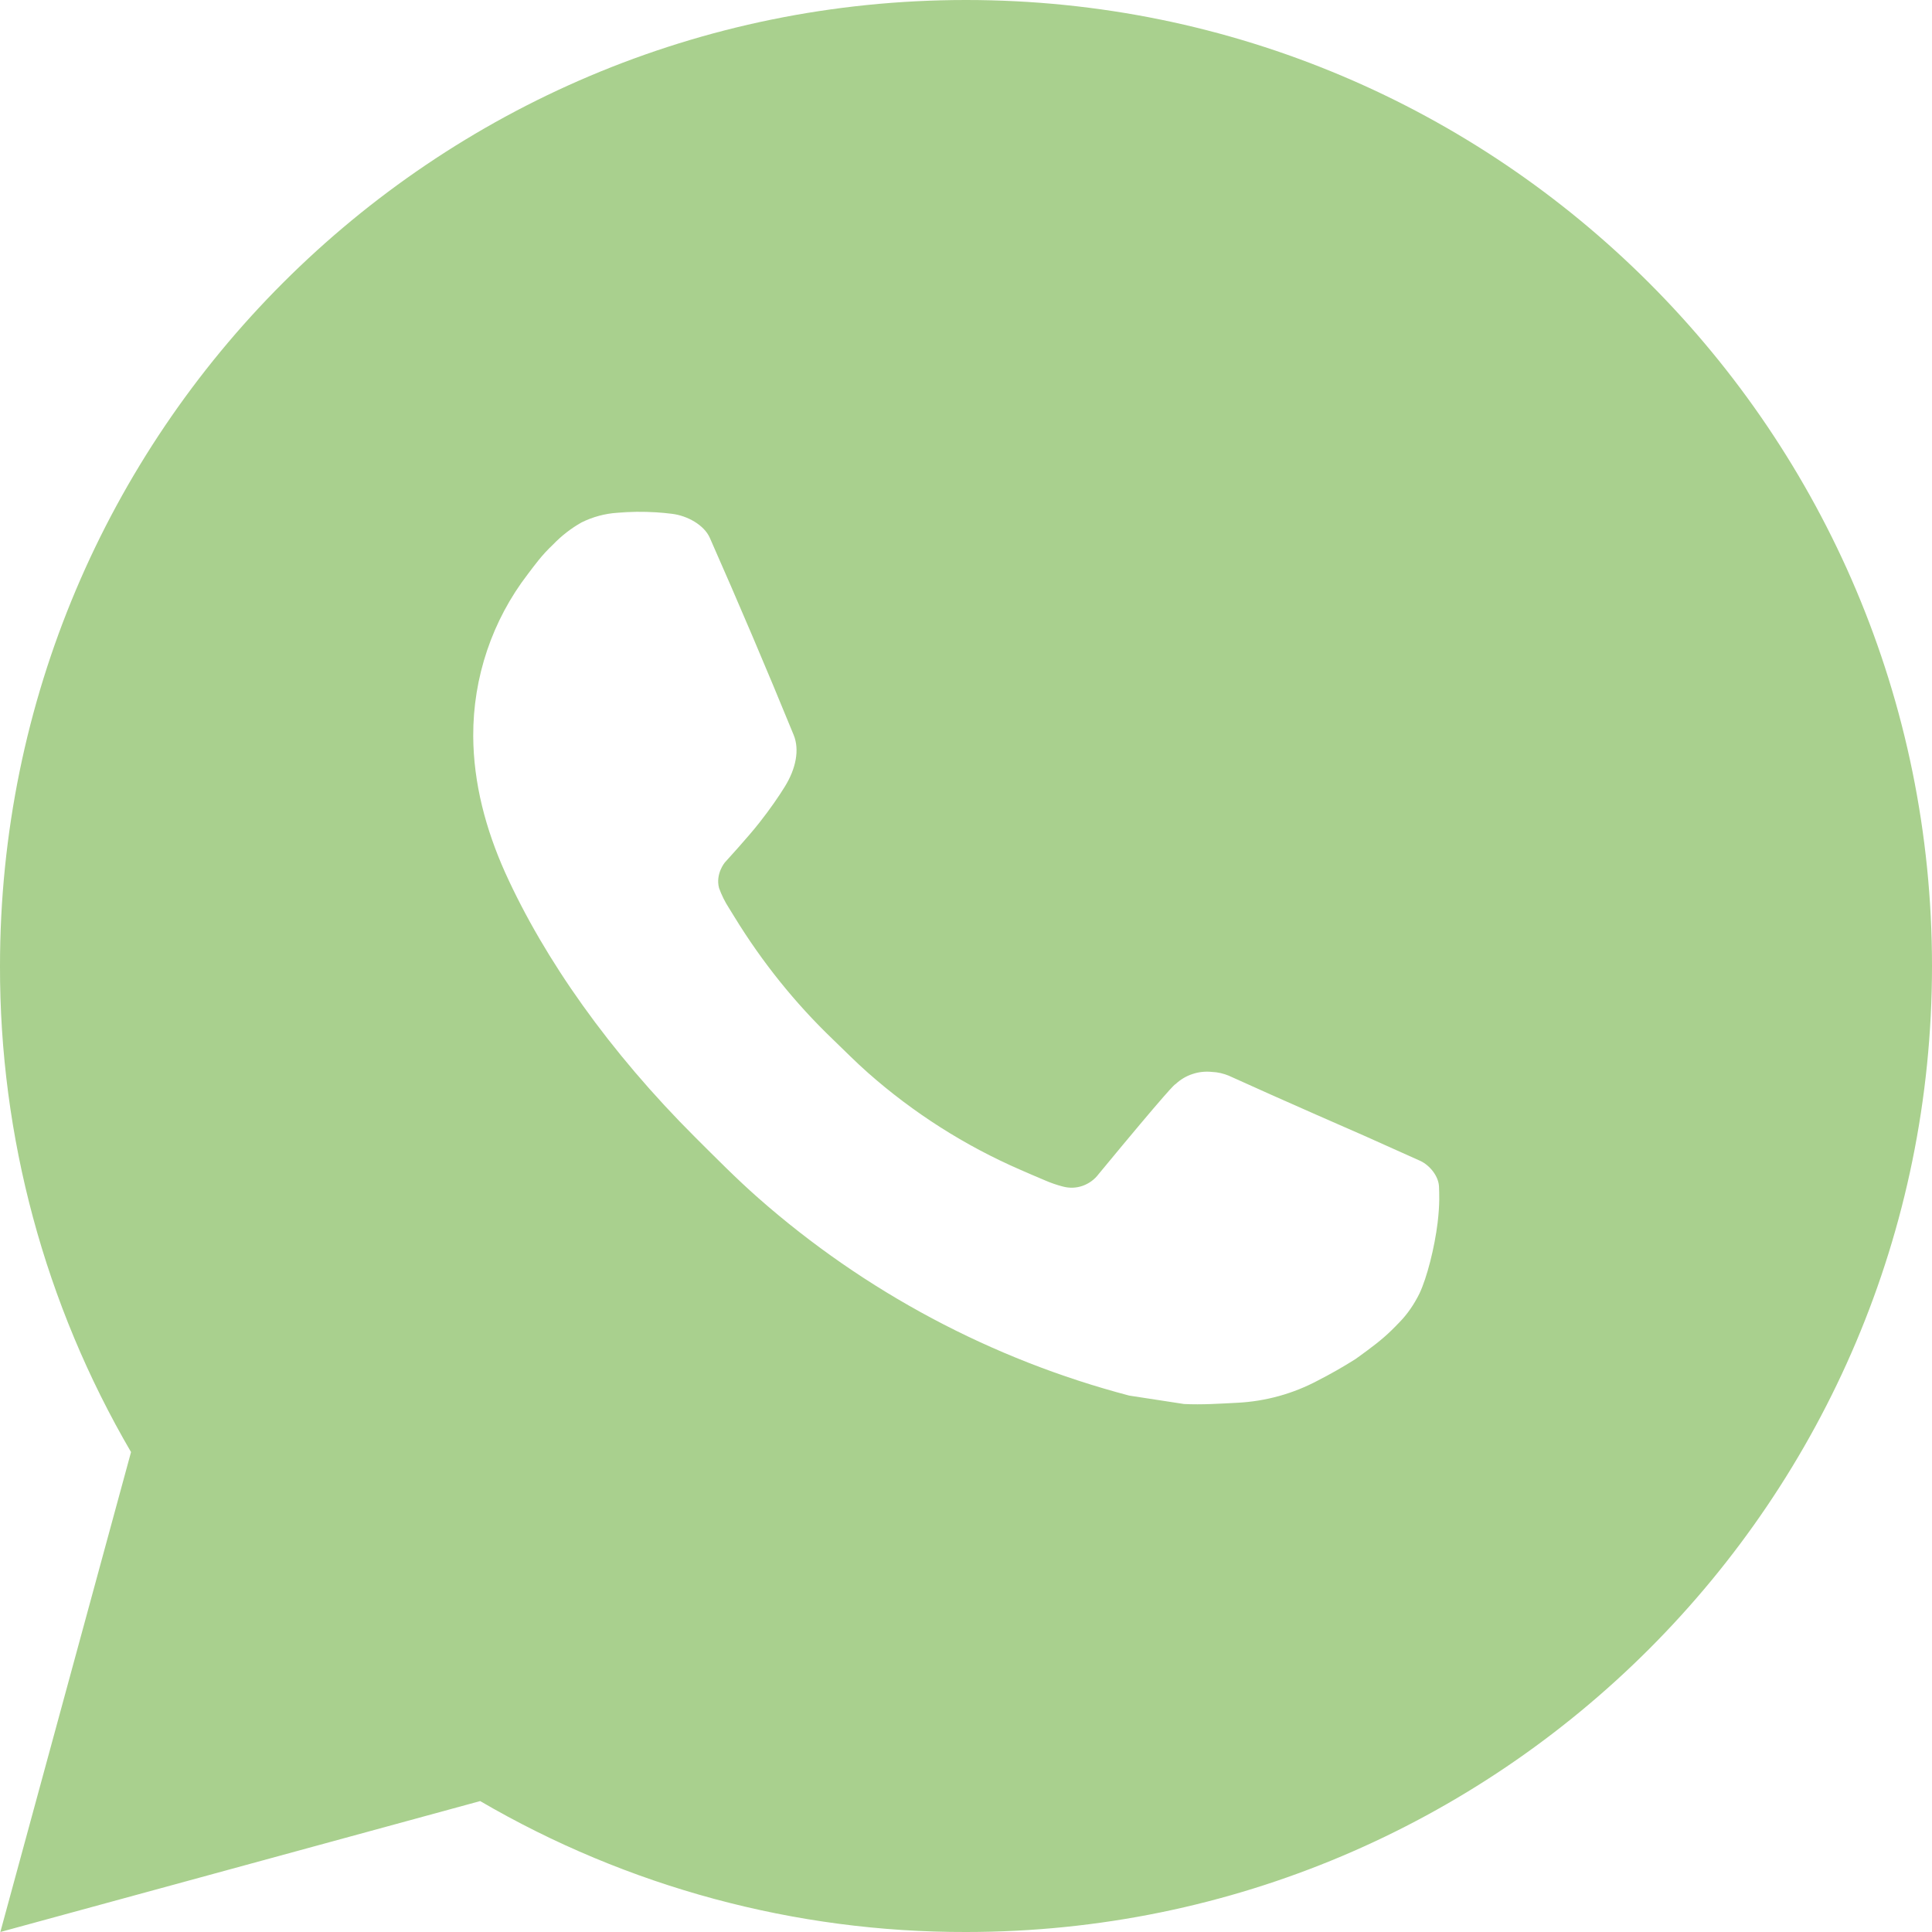 <?xml version="1.0" encoding="UTF-8"?> <svg xmlns="http://www.w3.org/2000/svg" width="17" height="17" viewBox="0 0 17 17" fill="none"><path d="M8.5 0C13.195 0 17 3.805 17 8.5C17 13.194 13.195 17 8.5 17C6.998 17.003 5.522 16.605 4.225 15.848L0.003 17L1.153 12.777C0.395 11.479 -0.003 10.003 1.29784e-05 8.5C1.29784e-05 3.805 3.805 0 8.5 0ZM5.603 4.505L5.433 4.512C5.323 4.519 5.216 4.548 5.117 4.597C5.025 4.649 4.941 4.714 4.867 4.791C4.765 4.887 4.707 4.97 4.645 5.051C4.331 5.459 4.162 5.961 4.164 6.477C4.166 6.893 4.275 7.299 4.445 7.678C4.792 8.445 5.364 9.256 6.119 10.009C6.301 10.19 6.48 10.372 6.672 10.541C7.61 11.367 8.727 11.962 9.936 12.28L10.418 12.354C10.576 12.362 10.733 12.351 10.891 12.343C11.139 12.33 11.38 12.263 11.599 12.146C11.71 12.089 11.819 12.027 11.925 11.96C11.925 11.96 11.961 11.935 12.031 11.883C12.146 11.798 12.216 11.738 12.311 11.638C12.383 11.565 12.442 11.479 12.49 11.382C12.556 11.243 12.623 10.979 12.65 10.758C12.67 10.59 12.664 10.498 12.662 10.441C12.658 10.35 12.583 10.256 12.5 10.216L12.005 9.994C12.005 9.994 11.266 9.672 10.814 9.466C10.766 9.446 10.716 9.434 10.664 9.432C10.606 9.426 10.547 9.432 10.492 9.451C10.436 9.469 10.386 9.5 10.343 9.54C10.339 9.538 10.282 9.586 9.667 10.331C9.632 10.378 9.583 10.414 9.527 10.434C9.472 10.454 9.411 10.456 9.354 10.441C9.299 10.427 9.245 10.408 9.192 10.385C9.087 10.341 9.05 10.324 8.978 10.293C8.49 10.081 8.038 9.793 7.639 9.441C7.532 9.347 7.432 9.245 7.33 9.147C6.996 8.827 6.705 8.464 6.463 8.069L6.413 7.988C6.378 7.934 6.349 7.875 6.327 7.814C6.294 7.689 6.378 7.589 6.378 7.589C6.378 7.589 6.585 7.363 6.681 7.24C6.775 7.121 6.854 7.006 6.905 6.923C7.005 6.762 7.036 6.596 6.984 6.468C6.746 5.886 6.5 5.308 6.246 4.733C6.196 4.619 6.047 4.537 5.912 4.521C5.866 4.515 5.82 4.511 5.774 4.508C5.66 4.501 5.545 4.502 5.432 4.511L5.603 4.505Z" fill="#A9D08E"></path></svg> 